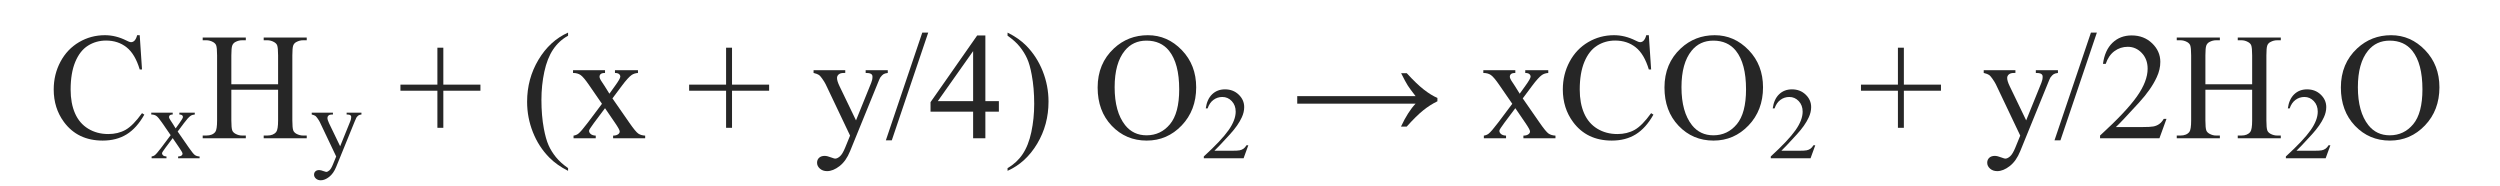 <?xml version="1.0" encoding="utf-8"?>
<!-- Generator: Adobe Illustrator 17.0.0, SVG Export Plug-In . SVG Version: 6.00 Build 0)  -->
<!DOCTYPE svg PUBLIC "-//W3C//DTD SVG 1.1//EN" "http://www.w3.org/Graphics/SVG/1.1/DTD/svg11.dtd">
<svg version="1.1" id="Слой_1" xmlns="http://www.w3.org/2000/svg" xmlns:xlink="http://www.w3.org/1999/xlink" x="0px" y="0px"
	 width="422px" height="31.344px" viewBox="0 0 422 31.344" enable-background="new 0 0 422 31.344" xml:space="preserve">
<g>
	<g>
		<defs>
			<rect id="SVGID_1_" x="-289.463" y="0" width="1000" height="62.688"/>
		</defs>
		<clipPath id="SVGID_2_">
			<use xlink:href="#SVGID_1_"  overflow="visible"/>
		</clipPath>
		<g clip-path="url(#SVGID_2_)">
			<path fill="#262626" d="M23.584,5.943l0.388,5.783h-0.388c-0.518-1.731-1.257-2.978-2.217-3.739
				c-0.96-0.761-2.113-1.141-3.458-1.141c-1.127,0-2.146,0.286-3.056,0.859c-0.911,0.573-1.626,1.487-2.148,2.741
				s-0.783,2.814-0.783,4.679c0,1.539,0.246,2.873,0.739,4.002c0.493,1.129,1.234,1.995,2.224,2.597
				c0.989,0.602,2.119,0.903,3.388,0.903c1.103,0,2.075-0.236,2.919-0.709c0.843-0.472,1.77-1.411,2.781-2.816l0.388,0.251
				c-0.852,1.514-1.846,2.622-2.981,3.324c-1.136,0.703-2.484,1.054-4.046,1.054c-2.814,0-4.994-1.045-6.539-3.136
				c-1.152-1.556-1.729-3.387-1.729-5.495c0-1.698,0.38-3.257,1.14-4.679c0.76-1.422,1.806-2.523,3.138-3.306
				c1.332-0.782,2.787-1.173,4.366-1.173c1.228,0,2.438,0.301,3.633,0.903c0.351,0.184,0.601,0.276,0.751,0.276
				c0.226,0,0.421-0.08,0.589-0.238c0.217-0.226,0.371-0.54,0.463-0.941H23.584z"/>
		</g>
	</g>
	<g>
		<defs>
			<rect id="SVGID_3_" x="-289.463" y="0" width="1000" height="62.688"/>
		</defs>
		<clipPath id="SVGID_4_">
			<use xlink:href="#SVGID_3_"  overflow="visible"/>
		</clipPath>
		<g clip-path="url(#SVGID_4_)">
			<path fill="#262626" d="M25.536,19.018h3.617v0.311c-0.229,0-0.39,0.04-0.482,0.118c-0.092,0.079-0.139,0.182-0.139,0.311
				c0,0.135,0.098,0.342,0.294,0.622c0.062,0.09,0.154,0.23,0.277,0.42l0.545,0.874l0.629-0.874
				c0.403-0.555,0.604-0.905,0.604-1.051c0-0.118-0.047-0.217-0.143-0.298c-0.095-0.081-0.249-0.122-0.462-0.122v-0.311h2.602v0.311
				c-0.274,0.017-0.512,0.093-0.713,0.227c-0.274,0.19-0.649,0.605-1.125,1.244l-1.049,1.403l1.914,2.757
				c0.47,0.678,0.806,1.086,1.007,1.223c0.201,0.137,0.461,0.214,0.78,0.231v0.303h-3.625v-0.303c0.251,0,0.447-0.056,0.587-0.168
				c0.106-0.079,0.16-0.182,0.16-0.311s-0.179-0.454-0.538-0.975l-1.125-1.647l-1.233,1.647c-0.381,0.51-0.571,0.813-0.571,0.908
				c0,0.135,0.063,0.256,0.188,0.366c0.126,0.109,0.315,0.169,0.567,0.181v0.303h-2.51v-0.303c0.202-0.028,0.378-0.098,0.529-0.21
				c0.213-0.163,0.571-0.577,1.074-1.244l1.612-2.143l-1.46-2.118c-0.414-0.605-0.734-0.984-0.961-1.139s-0.511-0.231-0.852-0.231
				V19.018z"/>
		</g>
	</g>
	<g>
		<defs>
			<rect id="SVGID_5_" x="-289.463" y="0" width="1000" height="62.688"/>
		</defs>
		<clipPath id="SVGID_6_">
			<use xlink:href="#SVGID_5_"  overflow="visible"/>
		</clipPath>
		<g clip-path="url(#SVGID_6_)">
			<path fill="#262626" d="M39.05,14.223h7.892V9.356c0-0.87-0.055-1.443-0.163-1.719c-0.083-0.209-0.259-0.389-0.526-0.54
				c-0.359-0.201-0.739-0.301-1.14-0.301h-0.601V6.332h7.265v0.464h-0.601c-0.401,0-0.781,0.096-1.14,0.289
				c-0.267,0.134-0.449,0.336-0.545,0.608c-0.096,0.271-0.144,0.826-0.144,1.662v10.977c0,0.861,0.054,1.43,0.163,1.706
				c0.083,0.209,0.254,0.389,0.513,0.54c0.368,0.201,0.752,0.301,1.153,0.301h0.601v0.464h-7.265v-0.464h0.601
				c0.693,0,1.198-0.205,1.516-0.614c0.208-0.268,0.313-0.912,0.313-1.932v-5.181H39.05v5.181c0,0.861,0.054,1.43,0.163,1.706
				c0.083,0.209,0.259,0.389,0.526,0.54c0.359,0.201,0.739,0.301,1.14,0.301h0.614v0.464h-7.278v-0.464h0.601
				c0.702,0,1.211-0.205,1.528-0.614c0.201-0.268,0.301-0.912,0.301-1.932V9.356c0-0.87-0.055-1.443-0.163-1.719
				c-0.083-0.209-0.255-0.389-0.514-0.54c-0.367-0.201-0.751-0.301-1.152-0.301h-0.601V6.332h7.278v0.464h-0.614
				c-0.401,0-0.781,0.096-1.14,0.289c-0.259,0.134-0.438,0.336-0.539,0.608c-0.1,0.271-0.15,0.826-0.15,1.662V14.223z"/>
		</g>
	</g>
	<g>
		<defs>
			<rect id="SVGID_7_" x="-289.463" y="0" width="1000" height="62.688"/>
		</defs>
		<clipPath id="SVGID_8_">
			<use xlink:href="#SVGID_7_"  overflow="visible"/>
		</clipPath>
		<g clip-path="url(#SVGID_8_)">
			<path fill="#262626" d="M52.617,19.018h3.584v0.311h-0.176c-0.252,0-0.441,0.055-0.567,0.164
				c-0.125,0.109-0.188,0.245-0.188,0.408c0,0.218,0.092,0.521,0.277,0.908l1.872,3.883l1.721-4.253
				c0.095-0.23,0.143-0.457,0.143-0.681c0-0.101-0.02-0.176-0.059-0.227c-0.044-0.062-0.115-0.111-0.209-0.147
				c-0.095-0.036-0.263-0.055-0.504-0.055v-0.311h2.501v0.311c-0.208,0.022-0.367,0.067-0.479,0.135
				c-0.112,0.067-0.235,0.193-0.369,0.378c-0.051,0.079-0.146,0.294-0.286,0.647l-3.13,7.682c-0.302,0.745-0.698,1.308-1.188,1.689
				c-0.49,0.381-0.961,0.571-1.414,0.571c-0.331,0-0.602-0.095-0.814-0.286c-0.212-0.19-0.319-0.409-0.319-0.656
				c0-0.235,0.077-0.424,0.231-0.567c0.154-0.143,0.365-0.214,0.634-0.214c0.185,0,0.436,0.062,0.755,0.185
				c0.224,0.084,0.364,0.126,0.42,0.126c0.168,0,0.351-0.087,0.55-0.26c0.198-0.174,0.398-0.51,0.6-1.009l0.545-1.336l-2.761-5.808
				c-0.084-0.174-0.218-0.39-0.403-0.647c-0.14-0.196-0.255-0.328-0.344-0.395c-0.129-0.089-0.335-0.168-0.621-0.235V19.018z"/>
		</g>
	</g>
	<g>
		<defs>
			<rect id="SVGID_9_" x="-289.463" y="0" width="1000" height="62.688"/>
		</defs>
		<clipPath id="SVGID_10_">
			<use xlink:href="#SVGID_9_"  overflow="visible"/>
		</clipPath>
		<g clip-path="url(#SVGID_10_)">
		</g>
	</g>
	<g>
		<defs>
			<rect id="SVGID_11_" x="-289.463" y="0" width="1000" height="62.688"/>
		</defs>
		<clipPath id="SVGID_12_">
			<use xlink:href="#SVGID_11_"  overflow="visible"/>
		</clipPath>
		<g clip-path="url(#SVGID_12_)">
			<path fill="#262626" d="M73.832,21.574v-6.26h-6.238v-1.028h6.238V8.051h1.002v6.235h6.263v1.028h-6.263v6.26H73.832z"/>
		</g>
	</g>
	<g>
		<defs>
			<rect id="SVGID_13_" x="-289.463" y="0" width="1000" height="62.688"/>
		</defs>
		<clipPath id="SVGID_14_">
			<use xlink:href="#SVGID_13_"  overflow="visible"/>
		</clipPath>
		<g clip-path="url(#SVGID_14_)">
			<path fill="#262626" d="M95.891,28.373v0.464c-1.261-0.636-2.313-1.38-3.157-2.233c-1.203-1.213-2.129-2.643-2.781-4.291
				s-0.977-3.357-0.977-5.131c0-2.592,0.639-4.957,1.917-7.094s2.944-3.665,4.998-4.585v0.527c-1.027,0.569-1.871,1.346-2.53,2.333
				s-1.152,2.237-1.478,3.751s-0.489,3.094-0.489,4.742c0,1.79,0.138,3.417,0.414,4.88c0.217,1.154,0.48,2.081,0.789,2.779
				s0.725,1.37,1.247,2.014C94.365,27.173,95.047,27.788,95.891,28.373z"/>
			<path fill="#262626" d="M96.729,11.852h5.399v0.464c-0.343,0-0.583,0.059-0.72,0.176c-0.138,0.117-0.207,0.272-0.207,0.464
				c0,0.201,0.146,0.51,0.438,0.929c0.092,0.134,0.229,0.343,0.414,0.627l0.814,1.305l0.939-1.305
				c0.602-0.828,0.902-1.351,0.902-1.568c0-0.176-0.071-0.324-0.213-0.445s-0.372-0.182-0.689-0.182v-0.464h3.883v0.464
				c-0.409,0.025-0.764,0.138-1.065,0.339c-0.409,0.284-0.969,0.903-1.678,1.856l-1.566,2.095l2.856,4.114
				c0.702,1.012,1.203,1.621,1.503,1.826c0.3,0.205,0.689,0.32,1.165,0.345v0.452h-5.412v-0.452c0.376,0,0.668-0.083,0.877-0.251
				c0.158-0.117,0.238-0.271,0.238-0.464s-0.267-0.678-0.802-1.456l-1.678-2.458l-1.842,2.458c-0.568,0.761-0.852,1.213-0.852,1.355
				c0,0.201,0.094,0.383,0.282,0.546s0.47,0.253,0.846,0.27v0.452h-3.746v-0.452c0.301-0.042,0.564-0.146,0.789-0.313
				c0.317-0.243,0.852-0.861,1.604-1.857l2.405-3.199l-2.18-3.161c-0.618-0.903-1.096-1.47-1.434-1.7
				c-0.338-0.23-0.762-0.345-1.271-0.345V11.852z"/>
			<path fill="#262626" d="M122.563,21.574v-6.26h-6.238v-1.028h6.238V8.051h1.002v6.235h6.263v1.028h-6.263v6.26H122.563z"/>
			<path fill="#262626" d="M137.33,11.852h5.349v0.464h-0.263c-0.375,0-0.657,0.082-0.845,0.245s-0.282,0.366-0.282,0.608
				c0,0.326,0.138,0.778,0.413,1.355l2.793,5.795l2.568-6.348c0.142-0.343,0.213-0.681,0.213-1.016c0-0.15-0.029-0.263-0.087-0.338
				c-0.067-0.092-0.171-0.165-0.313-0.22c-0.142-0.054-0.393-0.082-0.751-0.082v-0.464h3.733v0.464
				c-0.309,0.034-0.547,0.101-0.714,0.201c-0.167,0.101-0.351,0.289-0.551,0.564c-0.075,0.117-0.217,0.439-0.426,0.966
				l-4.672,11.466c-0.451,1.112-1.042,1.953-1.772,2.521c-0.731,0.568-1.435,0.853-2.111,0.853c-0.493,0-0.898-0.143-1.215-0.427
				s-0.476-0.61-0.476-0.979c0-0.351,0.114-0.633,0.344-0.847c0.229-0.213,0.545-0.32,0.946-0.32c0.275,0,0.651,0.092,1.127,0.276
				c0.334,0.125,0.542,0.188,0.626,0.188c0.25,0,0.524-0.13,0.82-0.389s0.595-0.761,0.896-1.505l0.814-1.995l-4.122-8.668
				c-0.125-0.259-0.326-0.581-0.601-0.966c-0.209-0.292-0.38-0.489-0.514-0.59c-0.192-0.133-0.501-0.25-0.927-0.351V11.852z"/>
			<path fill="#262626" d="M156.684,5.504l-6.151,18.189h-1.002l6.15-18.189H156.684z"/>
			<path fill="#262626" d="M168.61,17.07v1.781h-2.28v4.491h-2.067v-4.491h-7.19v-1.605l7.879-11.265h1.378V17.07H168.61z
				 M164.263,17.07V8.628l-5.962,8.442H164.263z"/>
			<path fill="#262626" d="M170.076,6.031V5.504c1.27,0.627,2.326,1.367,3.169,2.22c1.194,1.221,2.117,2.653,2.768,4.296
				c0.651,1.644,0.977,3.356,0.977,5.137c0,2.593-0.637,4.958-1.91,7.094s-2.942,3.665-5.004,4.585v-0.464
				c1.027-0.577,1.873-1.357,2.537-2.339c0.664-0.983,1.157-2.233,1.478-3.751s0.482-3.101,0.482-4.748
				c0-1.781-0.138-3.408-0.414-4.88c-0.208-1.154-0.47-2.078-0.783-2.772s-0.729-1.363-1.247-2.007
				C171.612,7.231,170.928,6.617,170.076,6.031z"/>
			<path fill="#262626" d="M193.762,5.943c2.205,0,4.115,0.838,5.73,2.515c1.617,1.677,2.424,3.77,2.424,6.279
				c0,2.584-0.814,4.729-2.441,6.435c-1.629,1.706-3.6,2.559-5.914,2.559c-2.338,0-4.302-0.832-5.893-2.496s-2.386-3.818-2.386-6.46
				c0-2.702,0.918-4.905,2.756-6.611C189.632,6.684,191.541,5.943,193.762,5.943z M193.523,6.859c-1.52,0-2.738,0.564-3.657,1.694
				c-1.145,1.405-1.716,3.462-1.716,6.172c0,2.777,0.593,4.914,1.779,6.41c0.909,1.138,2.112,1.706,3.608,1.706
				c1.594,0,2.912-0.623,3.951-1.869c1.039-1.246,1.561-3.211,1.561-5.896c0-2.91-0.572-5.081-1.717-6.511
				C196.412,7.428,195.145,6.859,193.523,6.859z"/>
		</g>
	</g>
	<g>
		<defs>
			<rect id="SVGID_15_" x="-289.463" y="0" width="1000" height="62.688"/>
		</defs>
		<clipPath id="SVGID_16_">
			<use xlink:href="#SVGID_15_"  overflow="visible"/>
		</clipPath>
		<g clip-path="url(#SVGID_16_)">
			<path fill="#262626" d="M210.715,24.523l-0.798,2.194h-6.714v-0.311c1.976-1.804,3.365-3.278,4.171-4.421
				s1.209-2.188,1.209-3.135c0-0.723-0.221-1.316-0.663-1.782c-0.442-0.465-0.971-0.698-1.586-0.698
				c-0.56,0-1.062,0.164-1.507,0.492c-0.444,0.328-0.773,0.809-0.986,1.441h-0.311c0.14-1.036,0.5-1.832,1.079-2.387
				s1.302-0.832,2.169-0.832c0.924,0,1.694,0.297,2.313,0.891c0.618,0.594,0.928,1.294,0.928,2.102c0,0.577-0.135,1.154-0.403,1.731
				c-0.414,0.908-1.086,1.869-2.015,2.883c-1.393,1.524-2.263,2.443-2.609,2.757h2.971c0.604,0,1.028-0.022,1.271-0.067
				s0.463-0.136,0.659-0.273c0.195-0.137,0.366-0.332,0.512-0.584H210.715z"/>
		</g>
	</g>
	<g>
		<defs>
			<rect id="SVGID_17_" x="-289.463" y="0" width="1000" height="62.688"/>
		</defs>
		<clipPath id="SVGID_18_">
			<use xlink:href="#SVGID_17_"  overflow="visible"/>
		</clipPath>
		<g clip-path="url(#SVGID_18_)">
		</g>
	</g>
	<g>
		<defs>
			<rect id="SVGID_19_" x="-289.463" y="0" width="1000" height="62.688"/>
		</defs>
		<clipPath id="SVGID_20_">
			<use xlink:href="#SVGID_19_"  overflow="visible"/>
		</clipPath>
		<g clip-path="url(#SVGID_20_)">
			<path fill="#262626" d="M237.461,12.354c1.11,1.213,2.071,2.135,2.881,2.766c0.811,0.632,1.574,1.102,2.293,1.411v0.565
				c-0.827,0.401-1.629,0.914-2.405,1.537s-1.704,1.537-2.781,2.741h-0.964c0.784-1.681,1.607-2.973,2.468-3.876h-19.98V16.23h19.98
				c-0.635-0.811-1.078-1.413-1.328-1.807c-0.251-0.393-0.622-1.083-1.115-2.07H237.461z"/>
			<path fill="#262626" d="M250.388,11.852h5.399v0.464c-0.343,0-0.583,0.059-0.721,0.176s-0.206,0.272-0.206,0.464
				c0,0.201,0.146,0.51,0.438,0.929c0.092,0.134,0.229,0.343,0.413,0.627l0.814,1.305l0.939-1.305
				c0.601-0.828,0.901-1.351,0.901-1.568c0-0.176-0.071-0.324-0.213-0.445s-0.371-0.182-0.688-0.182v-0.464h3.883v0.464
				c-0.409,0.025-0.764,0.138-1.064,0.339c-0.409,0.284-0.969,0.903-1.679,1.856l-1.565,2.095l2.855,4.114
				c0.701,1.012,1.202,1.621,1.503,1.826c0.301,0.205,0.689,0.32,1.165,0.345v0.452h-5.411v-0.452c0.376,0,0.668-0.083,0.877-0.251
				c0.158-0.117,0.238-0.271,0.238-0.464s-0.268-0.678-0.802-1.456l-1.679-2.458l-1.842,2.458c-0.567,0.761-0.852,1.213-0.852,1.355
				c0,0.201,0.094,0.383,0.282,0.546c0.188,0.163,0.47,0.253,0.845,0.27v0.452h-3.745v-0.452c0.301-0.042,0.563-0.146,0.789-0.313
				c0.317-0.243,0.852-0.861,1.604-1.857l2.405-3.199l-2.18-3.161c-0.618-0.903-1.096-1.47-1.435-1.7
				c-0.338-0.23-0.762-0.345-1.271-0.345V11.852z"/>
			<path fill="#262626" d="M278.322,5.943l0.388,5.783h-0.388c-0.519-1.731-1.257-2.978-2.218-3.739
				c-0.96-0.761-2.112-1.141-3.457-1.141c-1.127,0-2.146,0.286-3.057,0.859c-0.91,0.573-1.626,1.487-2.148,2.741
				c-0.521,1.254-0.782,2.814-0.782,4.679c0,1.539,0.246,2.873,0.739,4.002c0.492,1.129,1.233,1.995,2.223,2.597
				c0.99,0.602,2.119,0.903,3.389,0.903c1.103,0,2.075-0.236,2.919-0.709c0.843-0.472,1.771-1.411,2.78-2.816l0.389,0.251
				c-0.852,1.514-1.846,2.622-2.981,3.324c-1.136,0.703-2.484,1.054-4.046,1.054c-2.814,0-4.994-1.045-6.539-3.136
				c-1.152-1.556-1.729-3.387-1.729-5.495c0-1.698,0.38-3.257,1.14-4.679c0.761-1.422,1.807-2.523,3.139-3.306
				c1.332-0.782,2.787-1.173,4.365-1.173c1.228,0,2.438,0.301,3.633,0.903c0.351,0.184,0.601,0.276,0.751,0.276
				c0.226,0,0.422-0.08,0.589-0.238c0.218-0.226,0.372-0.54,0.464-0.941H278.322z"/>
		</g>
	</g>
	<g>
		<defs>
			<rect id="SVGID_21_" x="-289.463" y="0" width="1000" height="62.688"/>
		</defs>
		<clipPath id="SVGID_22_">
			<use xlink:href="#SVGID_21_"  overflow="visible"/>
		</clipPath>
		<g clip-path="url(#SVGID_22_)">
			<path fill="#262626" d="M289.444,5.943c2.205,0,4.115,0.838,5.731,2.515s2.424,3.77,2.424,6.279c0,2.584-0.814,4.729-2.442,6.435
				c-1.629,1.706-3.6,2.559-5.913,2.559c-2.338,0-4.303-0.832-5.894-2.496s-2.386-3.818-2.386-6.46c0-2.702,0.918-4.905,2.756-6.611
				C285.315,6.684,287.224,5.943,289.444,5.943z M289.207,6.859c-1.521,0-2.739,0.564-3.658,1.694
				c-1.144,1.405-1.716,3.462-1.716,6.172c0,2.777,0.593,4.914,1.778,6.41c0.91,1.138,2.113,1.706,3.608,1.706
				c1.595,0,2.912-0.623,3.952-1.869c1.039-1.246,1.56-3.211,1.56-5.896c0-2.91-0.572-5.081-1.717-6.511
				C292.096,7.428,290.827,6.859,289.207,6.859z"/>
		</g>
	</g>
	<g>
		<defs>
			<rect id="SVGID_23_" x="-289.463" y="0" width="1000" height="62.688"/>
		</defs>
		<clipPath id="SVGID_24_">
			<use xlink:href="#SVGID_23_"  overflow="visible"/>
		</clipPath>
		<g clip-path="url(#SVGID_24_)">
			<path fill="#262626" d="M306.418,24.523l-0.798,2.194h-6.714v-0.311c1.976-1.804,3.365-3.278,4.171-4.421
				s1.209-2.188,1.209-3.135c0-0.723-0.221-1.316-0.663-1.782c-0.442-0.465-0.971-0.698-1.586-0.698
				c-0.56,0-1.062,0.164-1.507,0.492c-0.444,0.328-0.773,0.809-0.986,1.441h-0.311c0.14-1.036,0.5-1.832,1.079-2.387
				s1.302-0.832,2.169-0.832c0.924,0,1.694,0.297,2.313,0.891c0.618,0.594,0.928,1.294,0.928,2.102c0,0.577-0.135,1.154-0.403,1.731
				c-0.414,0.908-1.086,1.869-2.015,2.883c-1.393,1.524-2.263,2.443-2.609,2.757h2.971c0.604,0,1.028-0.022,1.271-0.067
				s0.463-0.136,0.659-0.273c0.195-0.137,0.366-0.332,0.512-0.584H306.418z"/>
		</g>
	</g>
	<g>
		<defs>
			<rect id="SVGID_25_" x="-289.463" y="0" width="1000" height="62.688"/>
		</defs>
		<clipPath id="SVGID_26_">
			<use xlink:href="#SVGID_25_"  overflow="visible"/>
		</clipPath>
		<g clip-path="url(#SVGID_26_)">
		</g>
	</g>
	<g>
		<defs>
			<rect id="SVGID_27_" x="-289.463" y="0" width="1000" height="62.688"/>
		</defs>
		<clipPath id="SVGID_28_">
			<use xlink:href="#SVGID_27_"  overflow="visible"/>
		</clipPath>
		<g clip-path="url(#SVGID_28_)">
			<path fill="#262626" d="M320.369,21.574v-6.26h-6.237v-1.028h6.237V8.051h1.003v6.235h6.263v1.028h-6.263v6.26H320.369z"/>
			<path fill="#262626" d="M334.854,11.852h5.349v0.464h-0.263c-0.376,0-0.658,0.082-0.846,0.245
				c-0.188,0.163-0.282,0.366-0.282,0.608c0,0.326,0.138,0.778,0.414,1.355l2.793,5.795l2.568-6.348
				c0.142-0.343,0.213-0.681,0.213-1.016c0-0.15-0.029-0.263-0.088-0.338c-0.067-0.092-0.172-0.165-0.313-0.22
				c-0.142-0.054-0.393-0.082-0.751-0.082v-0.464h3.732v0.464c-0.309,0.034-0.547,0.101-0.714,0.201
				c-0.167,0.101-0.351,0.289-0.552,0.564c-0.074,0.117-0.217,0.439-0.426,0.966l-4.672,11.466
				c-0.451,1.112-1.042,1.953-1.772,2.521c-0.731,0.568-1.435,0.853-2.111,0.853c-0.492,0-0.897-0.143-1.215-0.427
				s-0.476-0.61-0.476-0.979c0-0.351,0.114-0.633,0.345-0.847c0.229-0.213,0.545-0.32,0.945-0.32c0.275,0,0.651,0.092,1.127,0.276
				c0.334,0.125,0.543,0.188,0.627,0.188c0.25,0,0.523-0.13,0.82-0.389c0.296-0.259,0.595-0.761,0.896-1.505l0.814-1.995
				l-4.121-8.668c-0.126-0.259-0.326-0.581-0.602-0.966c-0.209-0.292-0.38-0.489-0.514-0.59c-0.192-0.133-0.501-0.25-0.927-0.351
				V11.852z"/>
			<path fill="#262626" d="M353.951,5.504l-6.15,18.189h-1.003l6.151-18.189H353.951z"/>
			<path fill="#262626" d="M365.702,20.068l-1.19,3.274H354.49v-0.464c2.948-2.692,5.023-4.892,6.226-6.598
				c1.203-1.706,1.805-3.266,1.805-4.679c0-1.079-0.33-1.965-0.99-2.66c-0.659-0.694-1.449-1.041-2.367-1.041
				c-0.835,0-1.585,0.245-2.249,0.734c-0.663,0.489-1.154,1.206-1.472,2.151h-0.463c0.208-1.547,0.745-2.735,1.609-3.563
				c0.864-0.828,1.943-1.242,3.238-1.242c1.378,0,2.528,0.443,3.451,1.33c0.922,0.887,1.384,1.932,1.384,3.136
				c0,0.861-0.2,1.723-0.602,2.584c-0.618,1.355-1.62,2.79-3.006,4.303c-2.08,2.275-3.378,3.646-3.896,4.115h4.434
				c0.902,0,1.535-0.034,1.898-0.101s0.69-0.203,0.983-0.408c0.292-0.205,0.547-0.496,0.764-0.872H365.702z"/>
			<path fill="#262626" d="M372.271,14.223h7.892V9.356c0-0.87-0.054-1.443-0.162-1.719c-0.084-0.209-0.26-0.389-0.526-0.54
				c-0.359-0.201-0.739-0.301-1.14-0.301h-0.602V6.332h7.266v0.464h-0.602c-0.401,0-0.781,0.096-1.14,0.289
				c-0.268,0.134-0.449,0.336-0.545,0.608c-0.097,0.271-0.145,0.826-0.145,1.662v10.977c0,0.861,0.055,1.43,0.163,1.706
				c0.083,0.209,0.255,0.389,0.514,0.54c0.367,0.201,0.751,0.301,1.152,0.301h0.602v0.464h-7.266v-0.464h0.602
				c0.692,0,1.198-0.205,1.516-0.614c0.208-0.268,0.313-0.912,0.313-1.932v-5.181h-7.892v5.181c0,0.861,0.055,1.43,0.163,1.706
				c0.083,0.209,0.259,0.389,0.526,0.54c0.358,0.201,0.738,0.301,1.14,0.301h0.613v0.464h-7.277v-0.464h0.602
				c0.701,0,1.21-0.205,1.528-0.614c0.2-0.268,0.3-0.912,0.3-1.932V9.356c0-0.87-0.054-1.443-0.162-1.719
				c-0.084-0.209-0.255-0.389-0.514-0.54c-0.368-0.201-0.752-0.301-1.152-0.301h-0.602V6.332h7.277v0.464h-0.613
				c-0.401,0-0.781,0.096-1.14,0.289c-0.259,0.134-0.438,0.336-0.539,0.608c-0.1,0.271-0.15,0.826-0.15,1.662V14.223z"/>
		</g>
	</g>
	<g>
		<defs>
			<rect id="SVGID_29_" x="-289.463" y="0" width="1000" height="62.688"/>
		</defs>
		<clipPath id="SVGID_30_">
			<use xlink:href="#SVGID_29_"  overflow="visible"/>
		</clipPath>
		<g clip-path="url(#SVGID_30_)">
			<path fill="#262626" d="M393.367,24.523l-0.798,2.194h-6.714v-0.311c1.976-1.804,3.365-3.278,4.171-4.421
				s1.209-2.188,1.209-3.135c0-0.723-0.221-1.316-0.663-1.782c-0.442-0.465-0.971-0.698-1.586-0.698
				c-0.56,0-1.062,0.164-1.507,0.492c-0.444,0.328-0.773,0.809-0.986,1.441h-0.311c0.14-1.036,0.5-1.832,1.079-2.387
				s1.302-0.832,2.169-0.832c0.924,0,1.694,0.297,2.313,0.891c0.618,0.594,0.928,1.294,0.928,2.102c0,0.577-0.135,1.154-0.403,1.731
				c-0.414,0.908-1.086,1.869-2.015,2.883c-1.393,1.524-2.263,2.443-2.609,2.757h2.971c0.604,0,1.028-0.022,1.271-0.067
				s0.463-0.136,0.659-0.273c0.195-0.137,0.366-0.332,0.512-0.584H393.367z"/>
		</g>
	</g>
	<g>
		<defs>
			<rect id="SVGID_31_" x="-289.463" y="0" width="1000" height="62.688"/>
		</defs>
		<clipPath id="SVGID_32_">
			<use xlink:href="#SVGID_31_"  overflow="visible"/>
		</clipPath>
		<g clip-path="url(#SVGID_32_)">
			<path fill="#262626" d="M403.62,5.943c2.205,0,4.115,0.838,5.731,2.515s2.424,3.77,2.424,6.279c0,2.584-0.814,4.729-2.442,6.435
				c-1.629,1.706-3.6,2.559-5.913,2.559c-2.338,0-4.303-0.832-5.894-2.496s-2.386-3.818-2.386-6.46c0-2.702,0.918-4.905,2.756-6.611
				C399.491,6.684,401.399,5.943,403.62,5.943z M403.383,6.859c-1.521,0-2.739,0.564-3.658,1.694
				c-1.144,1.405-1.716,3.462-1.716,6.172c0,2.777,0.593,4.914,1.778,6.41c0.91,1.138,2.113,1.706,3.608,1.706
				c1.595,0,2.912-0.623,3.952-1.869c1.039-1.246,1.56-3.211,1.56-5.896c0-2.91-0.572-5.081-1.717-6.511
				C406.271,7.428,405.003,6.859,403.383,6.859z"/>
		</g>
	</g>
	<g>
		<defs>
			<rect id="SVGID_33_" x="-289.463" y="0" width="1000" height="62.688"/>
		</defs>
		<clipPath id="SVGID_34_">
			<use xlink:href="#SVGID_33_"  overflow="visible"/>
		</clipPath>
		<g clip-path="url(#SVGID_34_)">
		</g>
	</g>
</g>
<g>
</g>
<g>
</g>
<g>
</g>
<g>
</g>
<g>
</g>
<g>
</g>
<g>
</g>
<g>
</g>
<g>
</g>
<g>
</g>
<g>
</g>
<g>
</g>
<g>
</g>
<g>
</g>
<g>
</g>
</svg>
